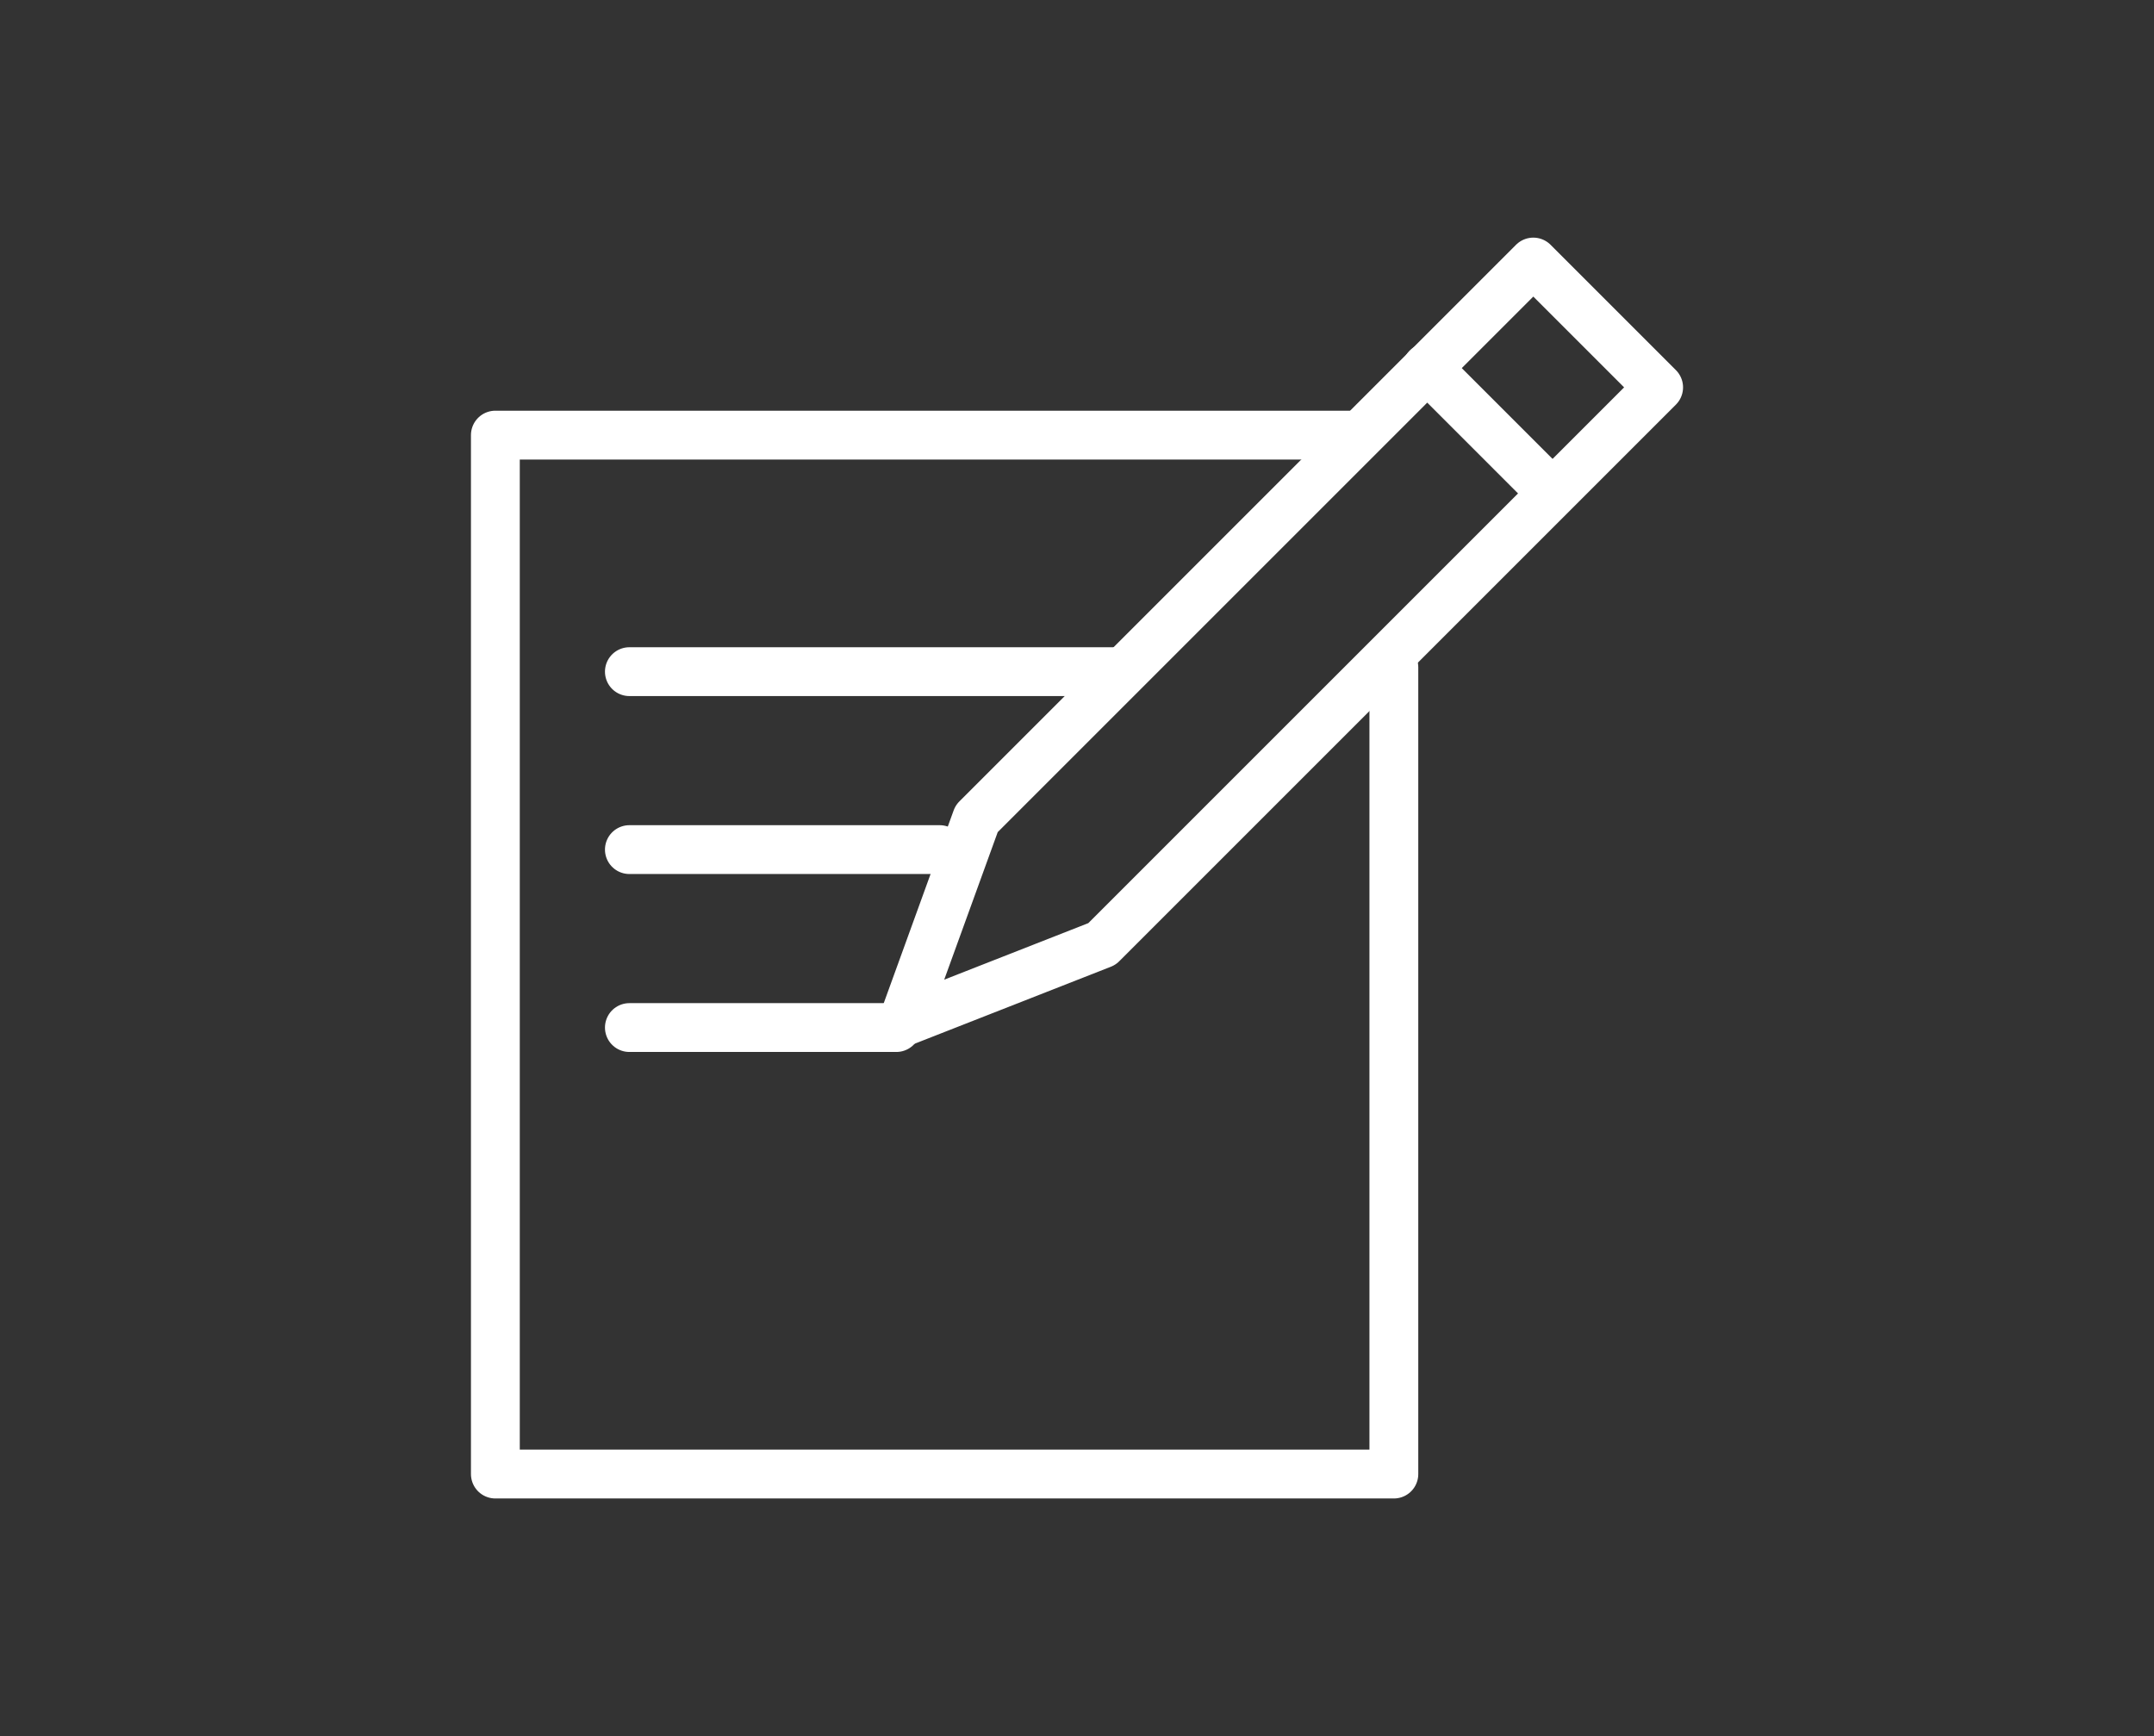 <svg xmlns="http://www.w3.org/2000/svg" id="Calque_1" viewBox="0 0 397 320"><rect x="0" y="0" width="397" height="320" fill="#333333" stroke="none"/><defs><style>      .st0 {        fill: none;        stroke: #fff;        stroke-linecap: round;        stroke-linejoin: round;        stroke-width: 9px;      }    </style></defs><polyline class="st0" points="256.9 123 256.9 271.7 91.3 271.7 91.3 80.2 249 80.2"></polyline><polygon class="st0" points="203.1 174 305.7 71.4 282.6 48.3 180 150.9 166.4 188.4 203.1 174"></polygon><line class="st0" x1="263" y1="67.8" x2="285" y2="89.8"></line><line class="st0" x1="116" y1="123.8" x2="206.4" y2="123.8"></line><line class="st0" x1="116" y1="156.6" x2="173.2" y2="156.6"></line><line class="st0" x1="116" y1="189.4" x2="165.2" y2="189.4"></line></svg>